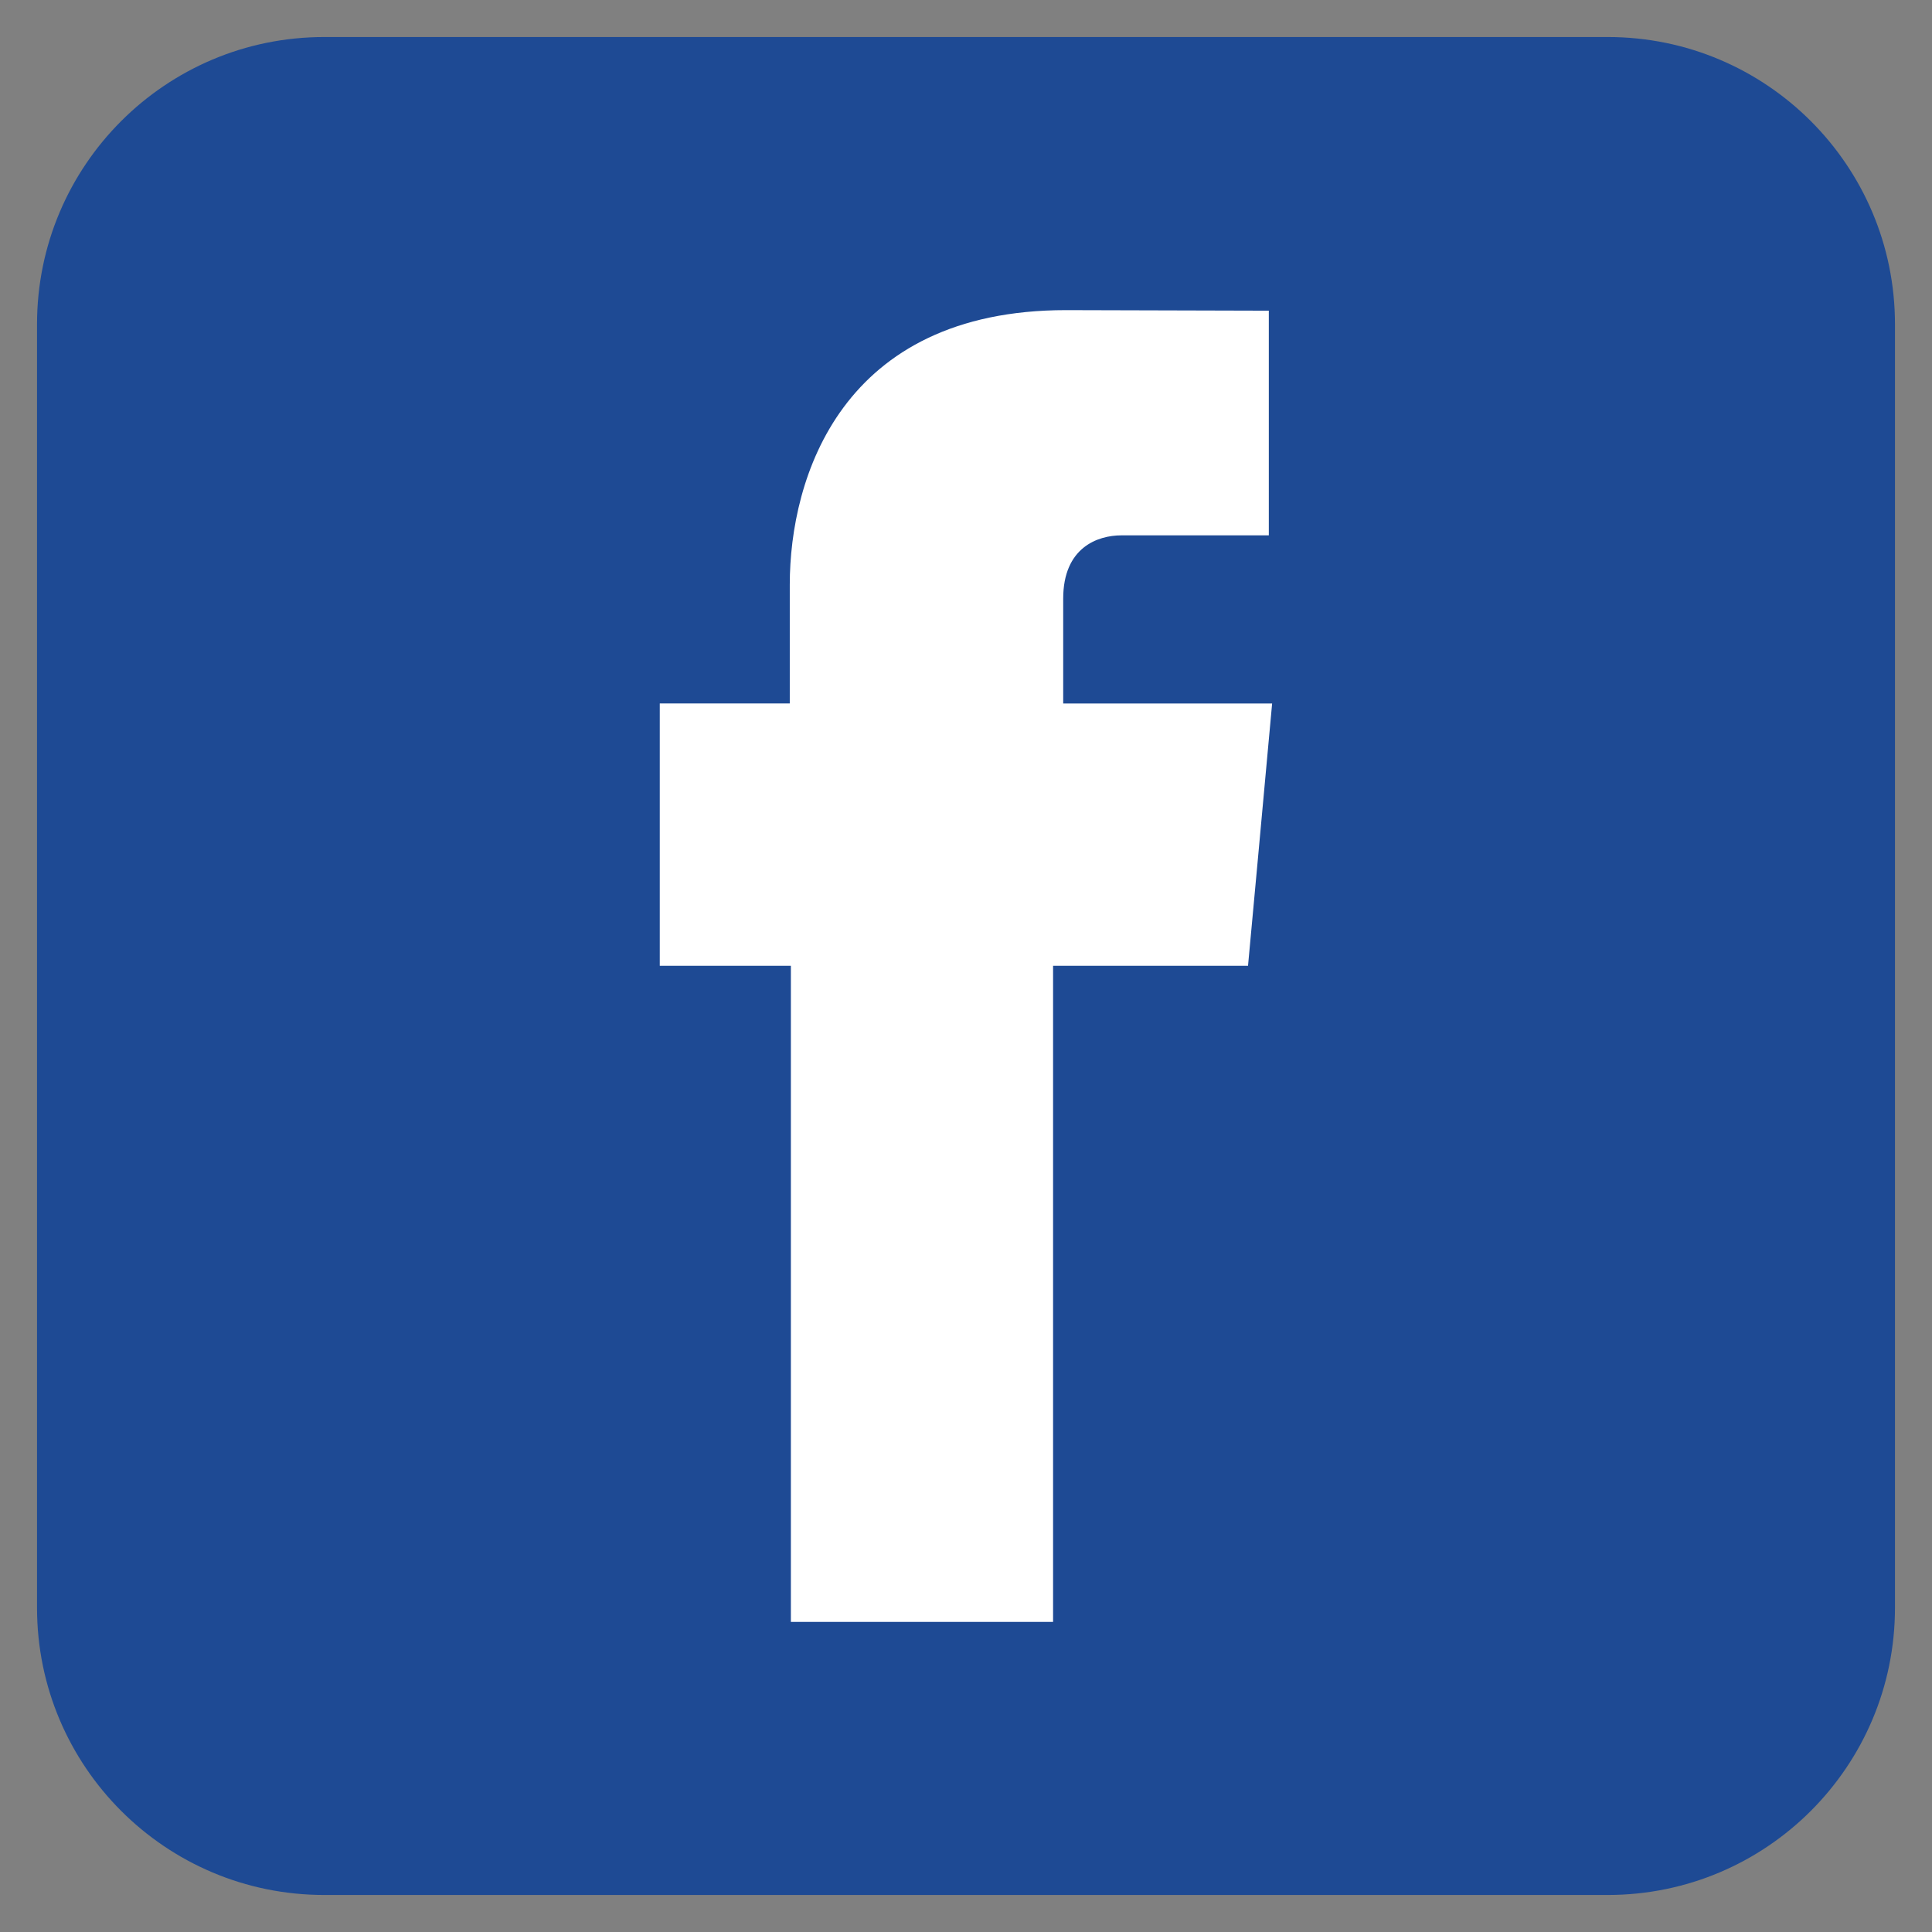 <?xml version="1.0" encoding="utf-8"?>
<!-- Generator: Adobe Illustrator 25.0.0, SVG Export Plug-In . SVG Version: 6.00 Build 0)  -->
<svg version="1.1" id="Capa_1" xmlns="http://www.w3.org/2000/svg" xmlns:xlink="http://www.w3.org/1999/xlink" x="0px" y="0px"
	 viewBox="0 0 42 42" style="enable-background:new 0 0 42 42;" xml:space="preserve">
<rect x="0" y="0" width="42" height="42" fill="#808080" stroke="none"/>
<style type="text/css">
	.st0{fill-rule:evenodd;clip-rule:evenodd;fill:#1E4A94;}
	.st1{fill-rule:evenodd;clip-rule:evenodd;fill:#FFFFFF;}
</style>
<g>
	<path class="st0" d="M34.953,41.195H7.047c-3.447,0-6.242-2.795-6.242-6.242V7.047
		c0-3.447,2.795-6.242,6.242-6.242h27.906c3.447,0,6.242,2.795,6.242,6.242v27.906
		C41.195,38.4,38.4,41.195,34.953,41.195z"/>
	<path class="st1" d="M23.113,15.293v-2.278c0-1.109,0.743-1.377,1.267-1.377
		c0.524,0,3.203,0,3.203,0V6.754l-4.409-0.012c-4.884,0-6.005,3.642-6.005,5.969
		v2.582h-2.826v3.448v2.254h2.85c0,6.468,0,14.264,0,14.264h5.7
		c0,0,0-7.882,0-14.264h4.238l0.207-2.241l0.317-3.46H23.113z"/>
</g>
</svg>
